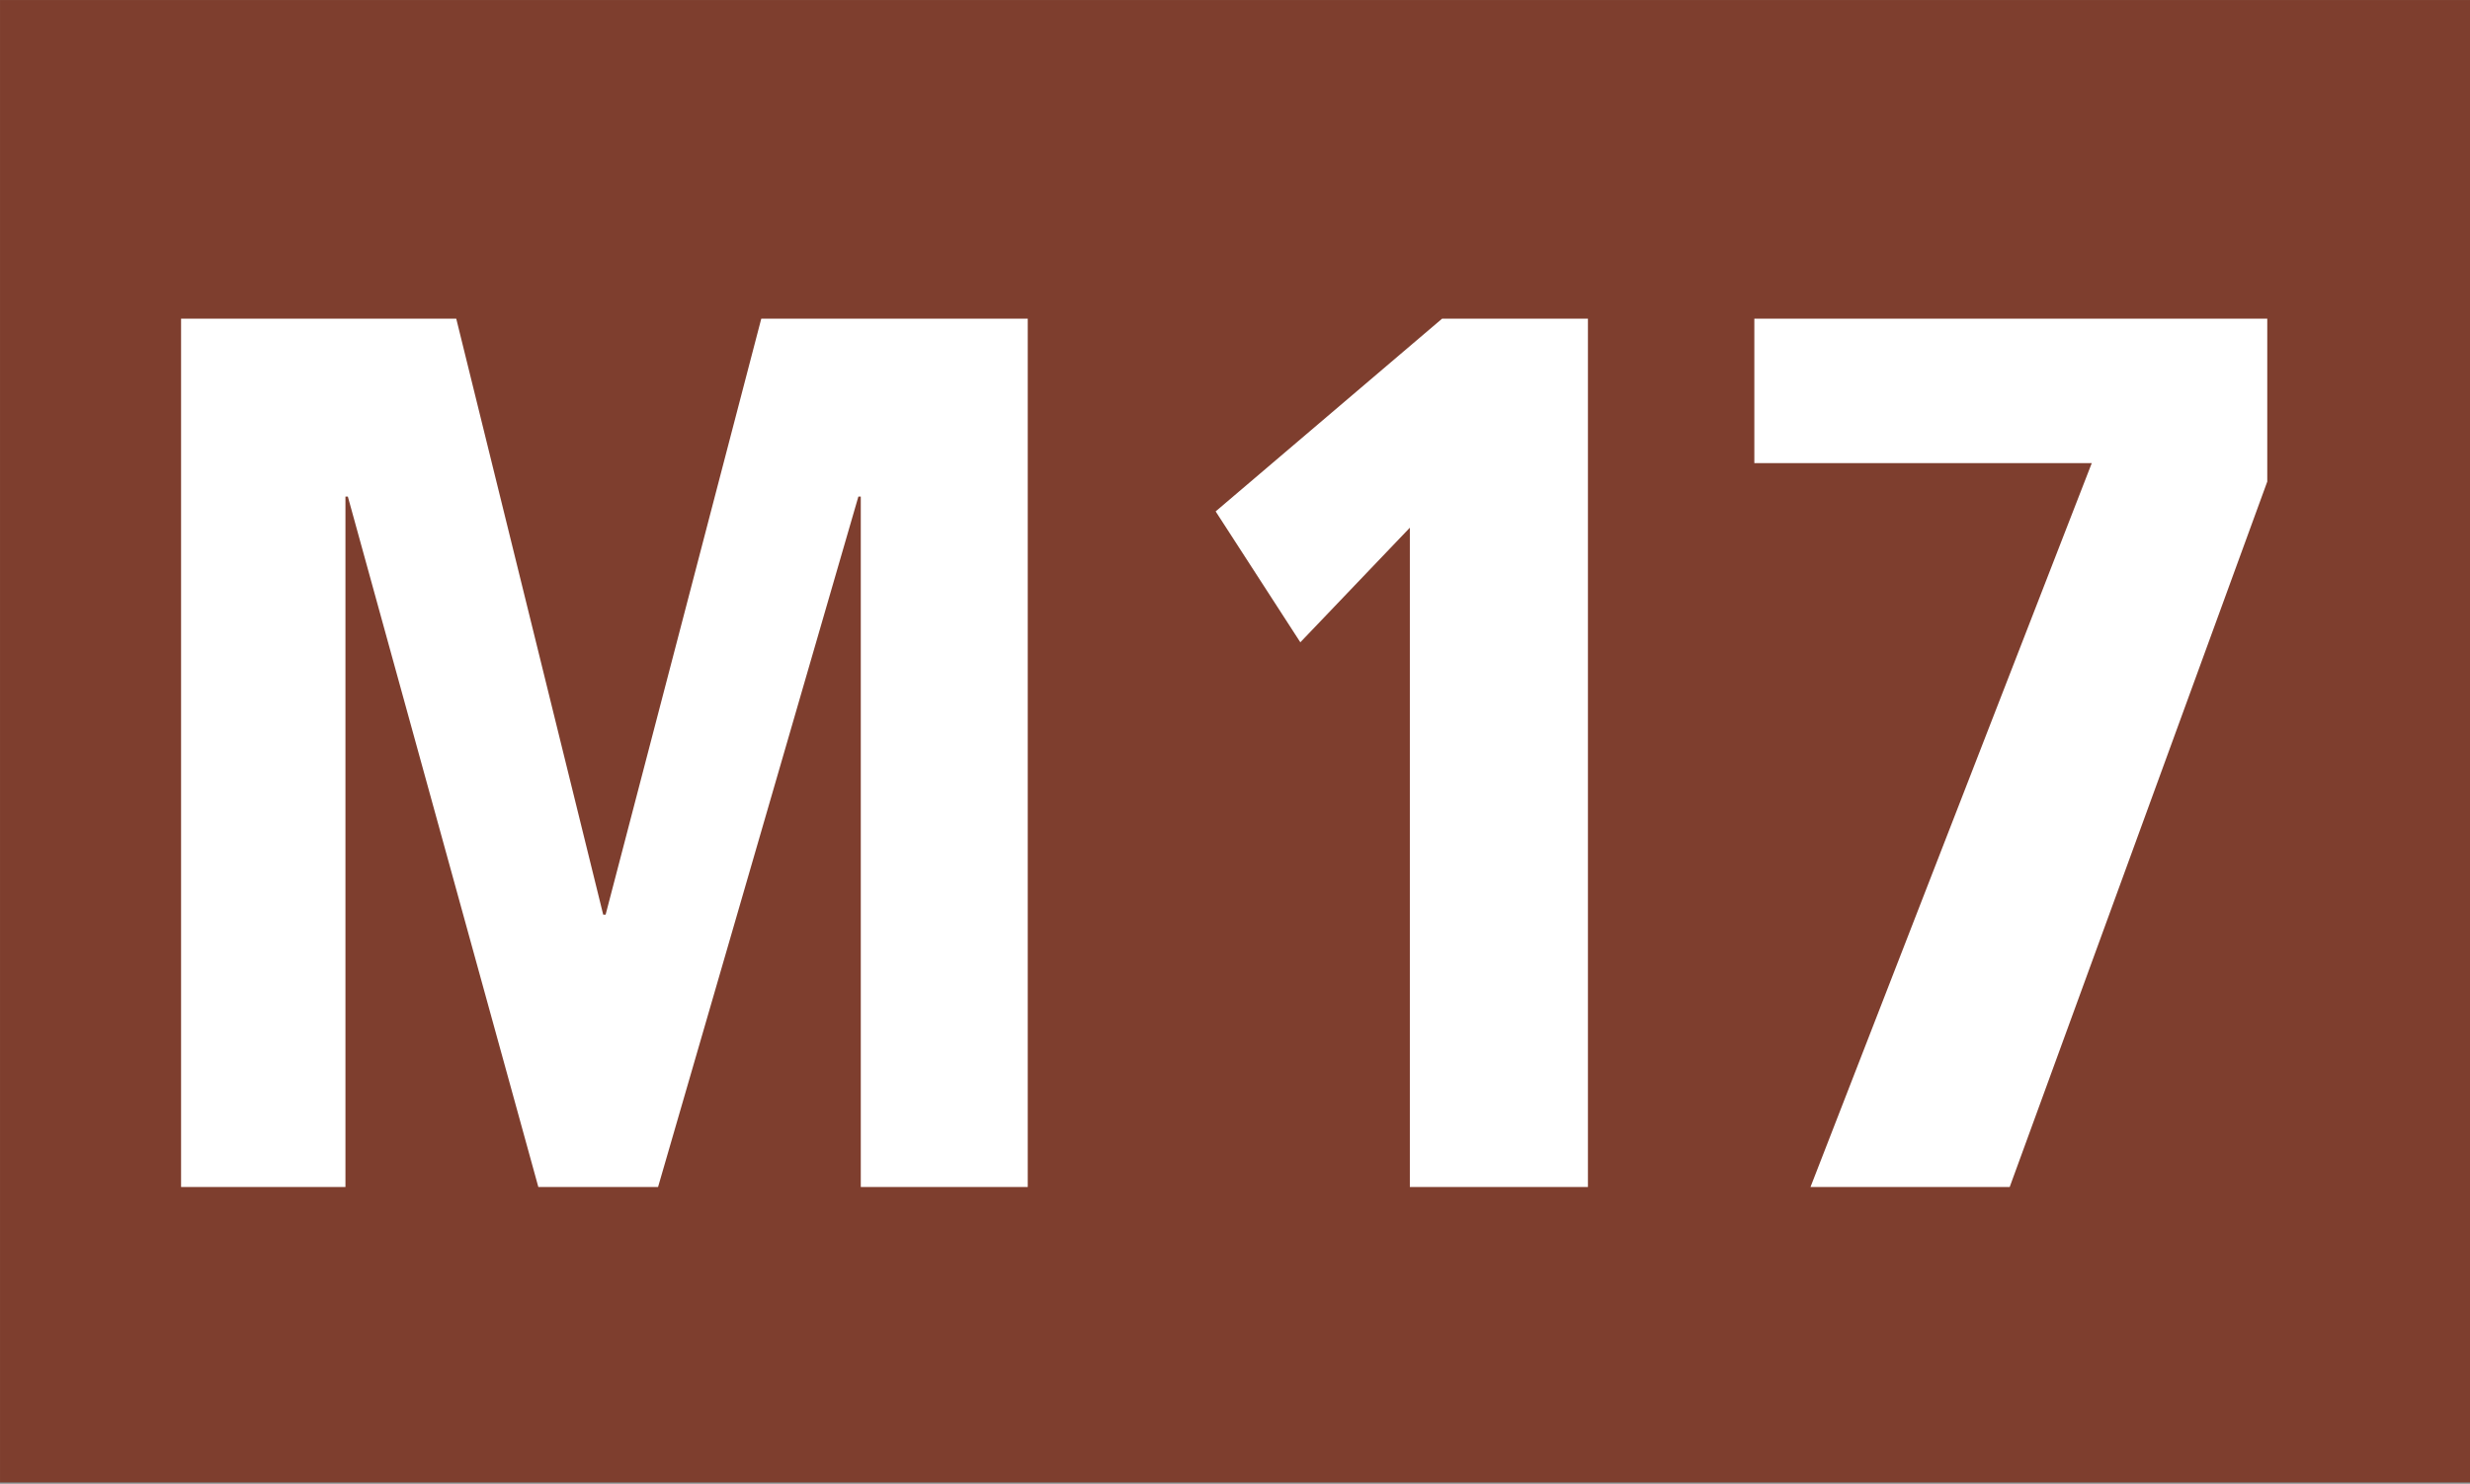 <?xml version="1.0" encoding="utf-8"?>
<!DOCTYPE svg PUBLIC "-//W3C//DTD SVG 1.1//EN" "http://www.w3.org/Graphics/SVG/1.1/DTD/svg11.dtd">
<svg version="1.1" id="Ebene_1" xmlns="http://www.w3.org/2000/svg" xmlns:xlink="http://www.w3.org/1999/xlink" x="0px" y="0px"
	 width="445.134px" height="267.389px" viewBox="0 0 445.134 267.389" enable-background="new 0 0 445.134 267.389"
	 xml:space="preserve">
<rect x="0" y="0" width="445.134" height="267.389" fill="#808080" stroke="none"/>
<rect x="0.004" y="0.007" fill="#7E3E2E" width="445.13" height="267.125"/>
<polygon fill="#FFFFFF" points="155.127,213.914 155.127,89.493 154.693,89.493 118.592,213.914 97.018,213.914 62.688,89.493 
	62.254,89.493 62.254,213.914 32.632,213.914 32.632,57.428 82.224,57.428 108.707,164.833 109.141,164.833 137.194,57.428 
	185.216,57.428 185.216,213.914 "/>
<polygon fill="#FFFFFF" points="254.077,213.914 254.077,95.098 234.341,115.751 219.079,92.162 259.889,57.428 286.171,57.428 
	286.171,213.914 "/>
<polygon fill="#FFFFFF" points="362.179,213.914 326.28,213.914 376.974,83.454 316.16,83.454 316.16,57.428 408.598,57.428 
	408.598,86.79 "/>
</svg>
